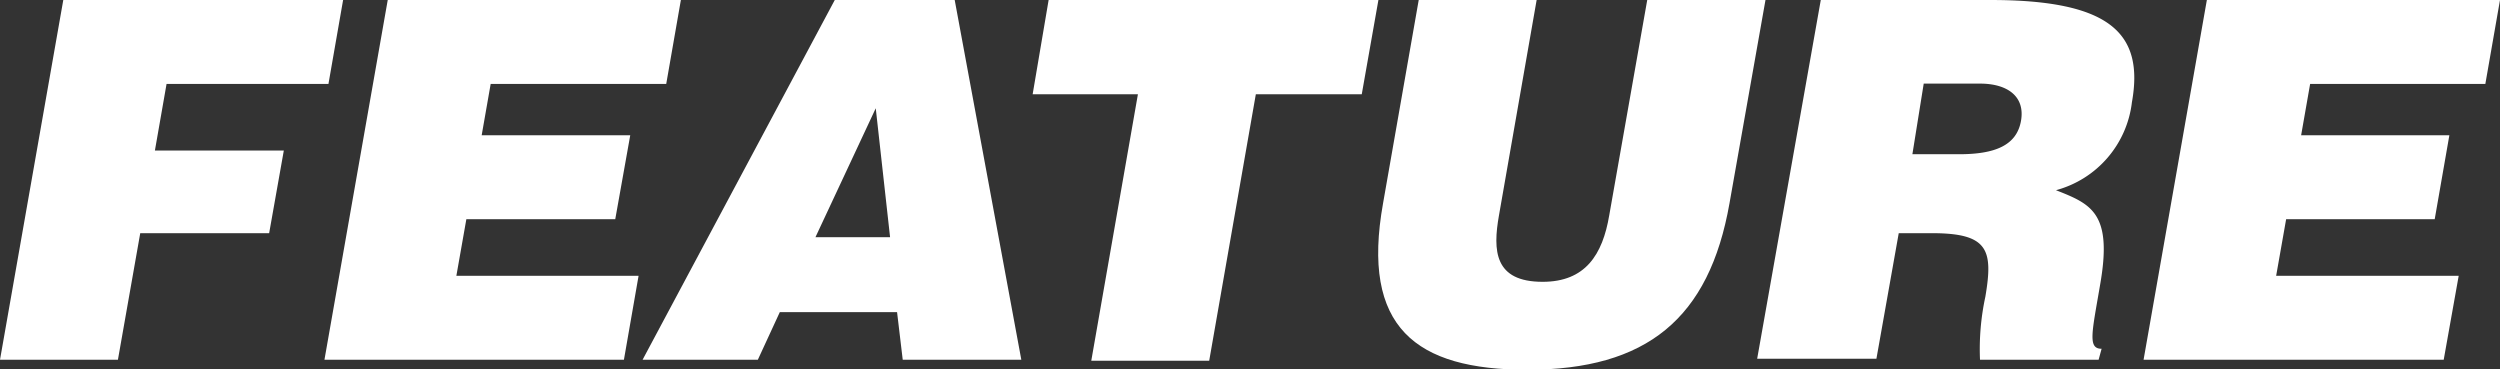 <svg xmlns="http://www.w3.org/2000/svg" viewBox="0 0 75.05 11.08"><rect x="0" y="0" width="75.05" height="11.08" fill="#333333" stroke="none"/><defs><style>.cls-1{fill:#fff;}</style></defs><g id="レイヤー_2" data-name="レイヤー 2"><g id="layout"><path class="cls-1" d="M0,10.8,1.9,0h8.4L9.86,2.52H5l-.35,2H8.52L8.08,7H4.21l-.67,3.8Z"/><path class="cls-1" d="M9.74,10.8,11.64,0h8.8L20,2.52H14.73l-.27,1.54h4.46l-.45,2.52H14l-.3,1.7h5.47l-.44,2.52Z"/><path class="cls-1" d="M19.29,10.8,25.06,0h3.6l2,10.8H27.1l-.17-1.43H23.41l-.66,1.43Zm7-7.55L24.48,7.12h2.24Z"/><path class="cls-1" d="M31.48,0h9.9l-.5,2.83H37.7l-1.4,8H32.76l1.4-8H31Z"/><path class="cls-1" d="M42.59,0h3.54L45,6.46c-.19,1.07-.14,2,1.31,2,1.28,0,1.8-.81,2-2L49.45,0H53L51.92,6.1c-.61,3.47-2.49,5-6.07,5-3.35,0-5-1.27-4.33-5Z"/><path class="cls-1" d="M57,7l-.67,3.77H52.75L54.66,0h5.09c3.6,0,4.62,1,4.25,3.07a3.11,3.11,0,0,1-2.28,2.64c1.07.42,1.71.69,1.32,2.87-.24,1.41-.37,1.89.05,1.89L63,10.8H59.44a7.43,7.43,0,0,1,.16-1.89C59.84,7.5,59.69,7,58,7Zm.41-2.37h1.4c1.09,0,1.73-.27,1.86-1s-.4-1.12-1.23-1.12H57.75Z"/><path class="cls-1" d="M64.35,10.8,66.25,0h8.8l-.44,2.52H69.35l-.27,1.54h4.45l-.44,2.52H68.63l-.3,1.7h5.48l-.45,2.52Z"/></g></g></svg>